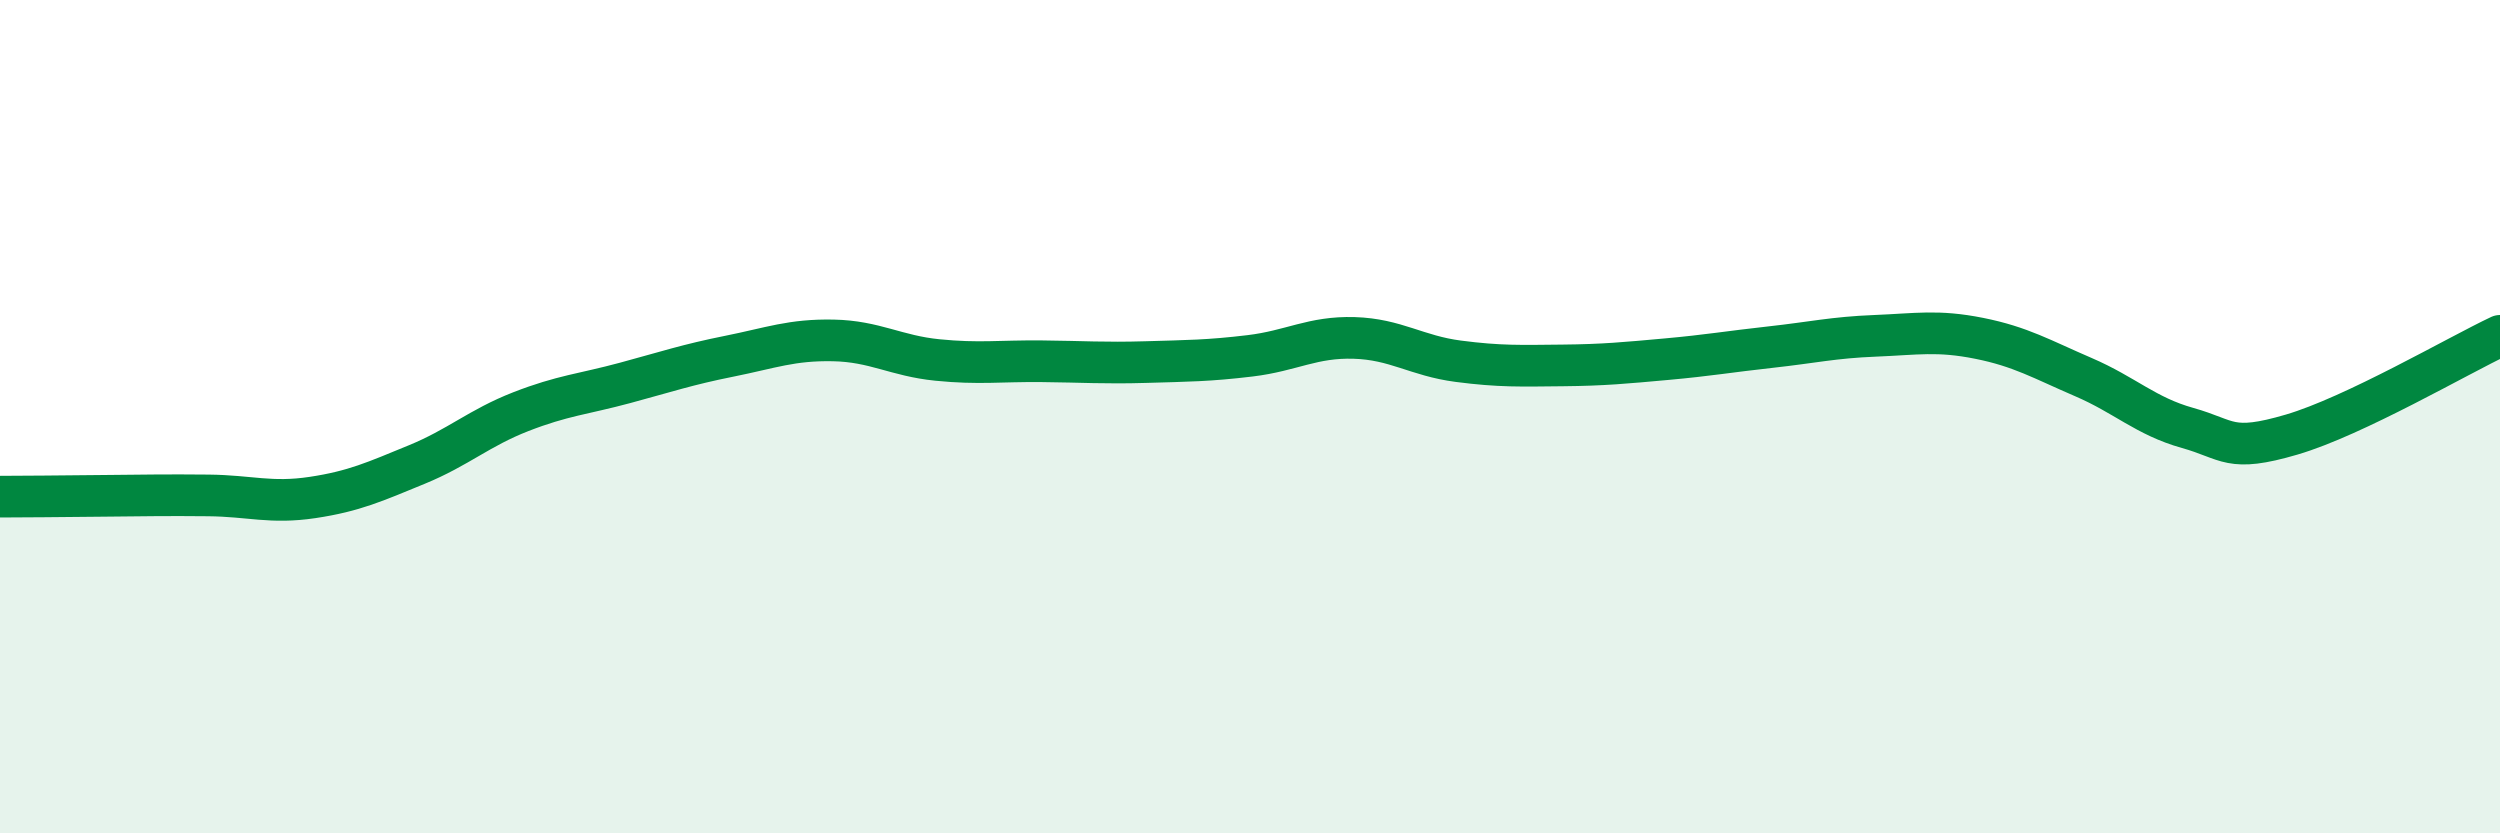 
    <svg width="60" height="20" viewBox="0 0 60 20" xmlns="http://www.w3.org/2000/svg">
      <path
        d="M 0,11.92 C 0.5,11.92 1.5,11.91 2.5,11.9 C 3.5,11.89 4,11.88 5,11.89 C 6,11.9 6.5,12.09 7.5,11.94 C 8.5,11.79 9,11.56 10,11.15 C 11,10.74 11.5,10.27 12.5,9.88 C 13.5,9.49 14,9.46 15,9.19 C 16,8.92 16.5,8.75 17.5,8.55 C 18.5,8.35 19,8.15 20,8.17 C 21,8.19 21.5,8.54 22.5,8.64 C 23.5,8.74 24,8.66 25,8.67 C 26,8.68 26.5,8.72 27.5,8.69 C 28.5,8.66 29,8.66 30,8.54 C 31,8.42 31.5,8.08 32.5,8.11 C 33.5,8.14 34,8.54 35,8.67 C 36,8.8 36.5,8.78 37.5,8.77 C 38.5,8.76 39,8.71 40,8.62 C 41,8.53 41.5,8.44 42.5,8.33 C 43.5,8.22 44,8.1 45,8.06 C 46,8.02 46.5,7.92 47.5,8.12 C 48.5,8.32 49,8.62 50,9.05 C 51,9.48 51.5,9.99 52.5,10.27 C 53.5,10.55 53.5,10.87 55,10.43 C 56.5,9.99 59,8.53 60,8.06L60 20L0 20Z"
        fill="#008740"
        opacity="0.1"
        stroke-linecap="round"
        stroke-linejoin="round"
      />
      <path
        d="M 0,11.92 C 0.5,11.92 1.5,11.91 2.5,11.9 C 3.5,11.89 4,11.88 5,11.89 C 6,11.9 6.5,12.09 7.5,11.94 C 8.5,11.79 9,11.56 10,11.15 C 11,10.74 11.5,10.27 12.5,9.88 C 13.5,9.49 14,9.46 15,9.19 C 16,8.92 16.5,8.75 17.5,8.55 C 18.5,8.35 19,8.15 20,8.17 C 21,8.19 21.5,8.54 22.5,8.64 C 23.5,8.74 24,8.66 25,8.67 C 26,8.68 26.5,8.72 27.5,8.69 C 28.5,8.66 29,8.66 30,8.54 C 31,8.42 31.5,8.08 32.5,8.11 C 33.5,8.14 34,8.54 35,8.67 C 36,8.8 36.5,8.78 37.5,8.77 C 38.5,8.76 39,8.71 40,8.62 C 41,8.53 41.5,8.44 42.5,8.33 C 43.5,8.22 44,8.1 45,8.06 C 46,8.02 46.5,7.92 47.5,8.12 C 48.5,8.32 49,8.62 50,9.05 C 51,9.48 51.5,9.99 52.5,10.27 C 53.5,10.55 53.5,10.87 55,10.43 C 56.5,9.99 59,8.53 60,8.06"
        stroke="#008740"
        stroke-width="1"
        fill="none"
        stroke-linecap="round"
        stroke-linejoin="round"
      />
    </svg>
  